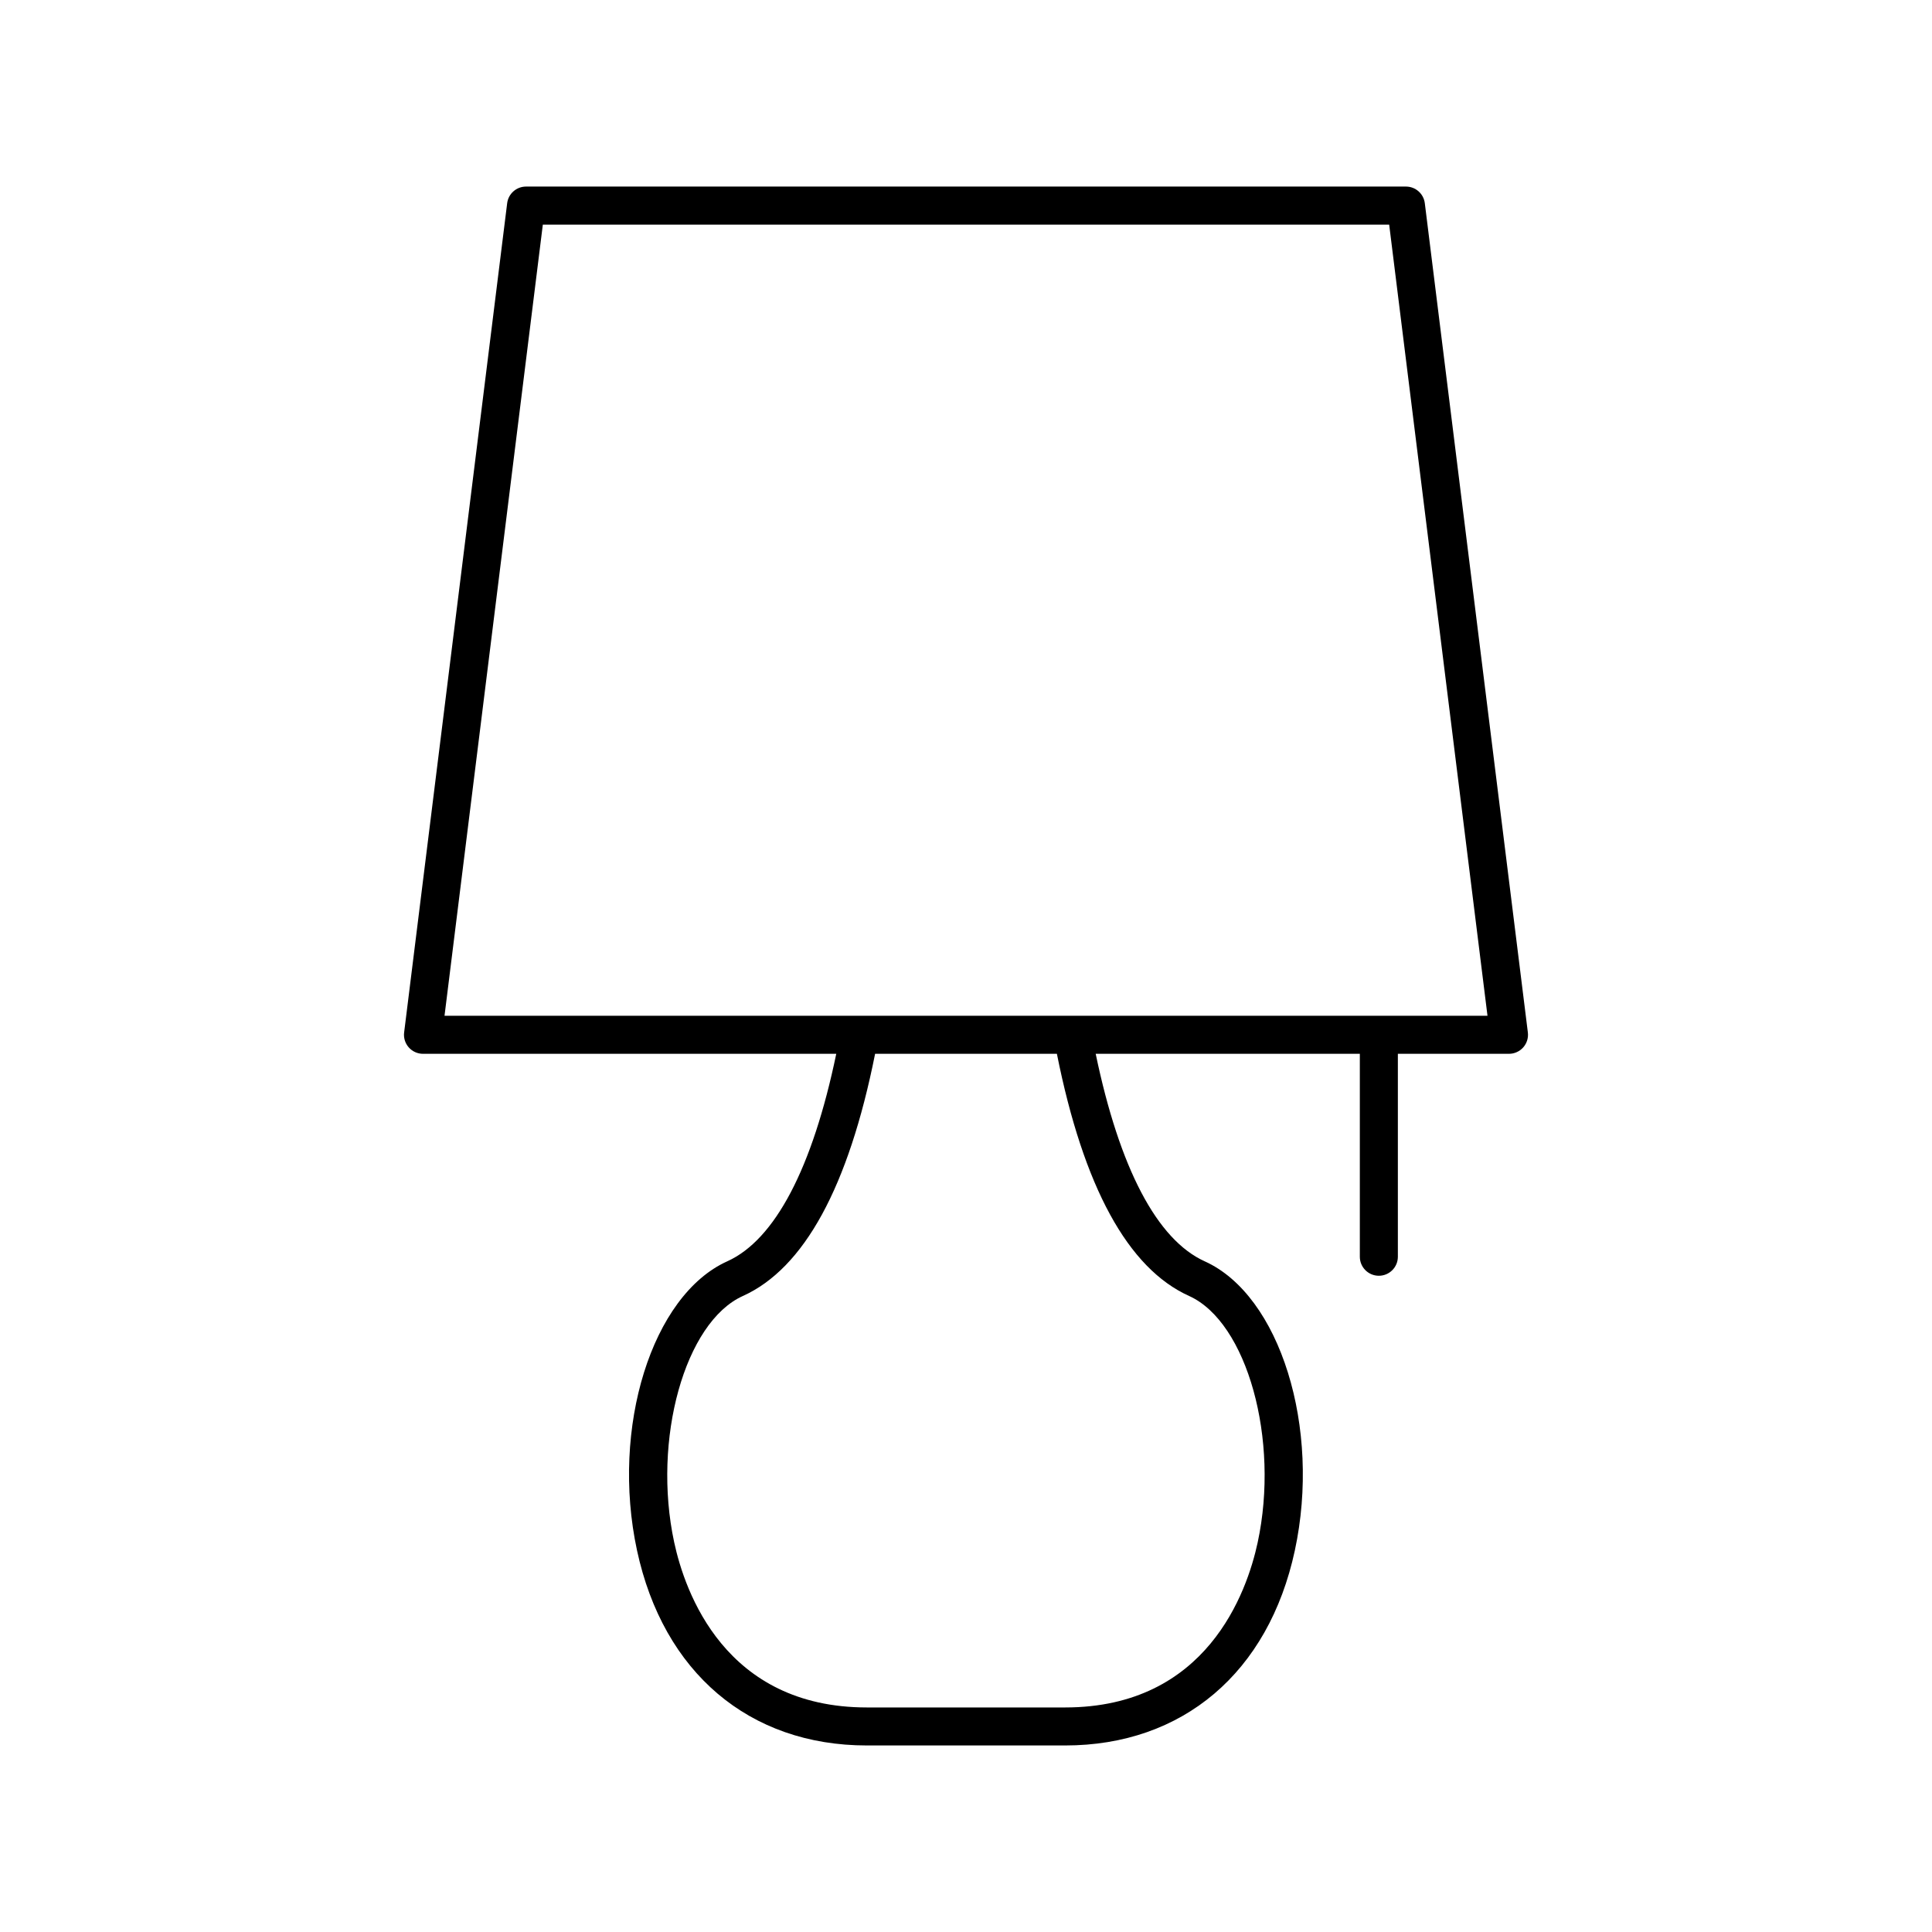 <?xml version="1.0" encoding="UTF-8"?>
<!-- The Best Svg Icon site in the world: iconSvg.co, Visit us! https://iconsvg.co -->
<svg fill="#000000" width="800px" height="800px" version="1.1" viewBox="144 144 512 512" xmlns="http://www.w3.org/2000/svg">
 <path d="m521.59 197.86c-0.309-2.523-2.457-4.418-4.996-4.418h-233.19c-2.543 0-4.688 1.895-5 4.418l-27.305 219.75c-0.18 1.434 0.266 2.875 1.223 3.957 0.957 1.082 2.332 1.703 3.777 1.703h109.52c-6.309 30.324-16.25 49.293-28.898 54.996-19.949 8.988-30.898 44.055-23.914 76.57 6.961 32.391 29.738 51.73 60.926 51.73h52.531c31.156 0 53.914-19.312 60.879-51.664 7.004-32.535-3.922-67.629-23.871-76.633-12.645-5.707-22.59-24.676-28.902-55h70v53.781c0 2.785 2.254 5.039 5.039 5.039 2.781 0 5.039-2.254 5.039-5.039v-53.781h29.449c1.445 0 2.82-0.621 3.777-1.703 0.957-1.082 1.402-2.523 1.223-3.957zm-62.461 289.59c15.371 6.941 24.031 38.082 18.164 65.332-2.828 13.145-13.469 43.711-51.027 43.711h-52.531c-37.605 0-48.242-30.613-51.07-43.773-5.852-27.23 2.824-58.336 18.203-65.27 16.223-7.316 28.004-28.898 35.043-64.18h48.176c7.051 35.285 18.828 56.867 35.043 64.18zm-30.879-74.258h-166.45l26.055-209.67h224.29l26.055 209.67z"/>
</svg>